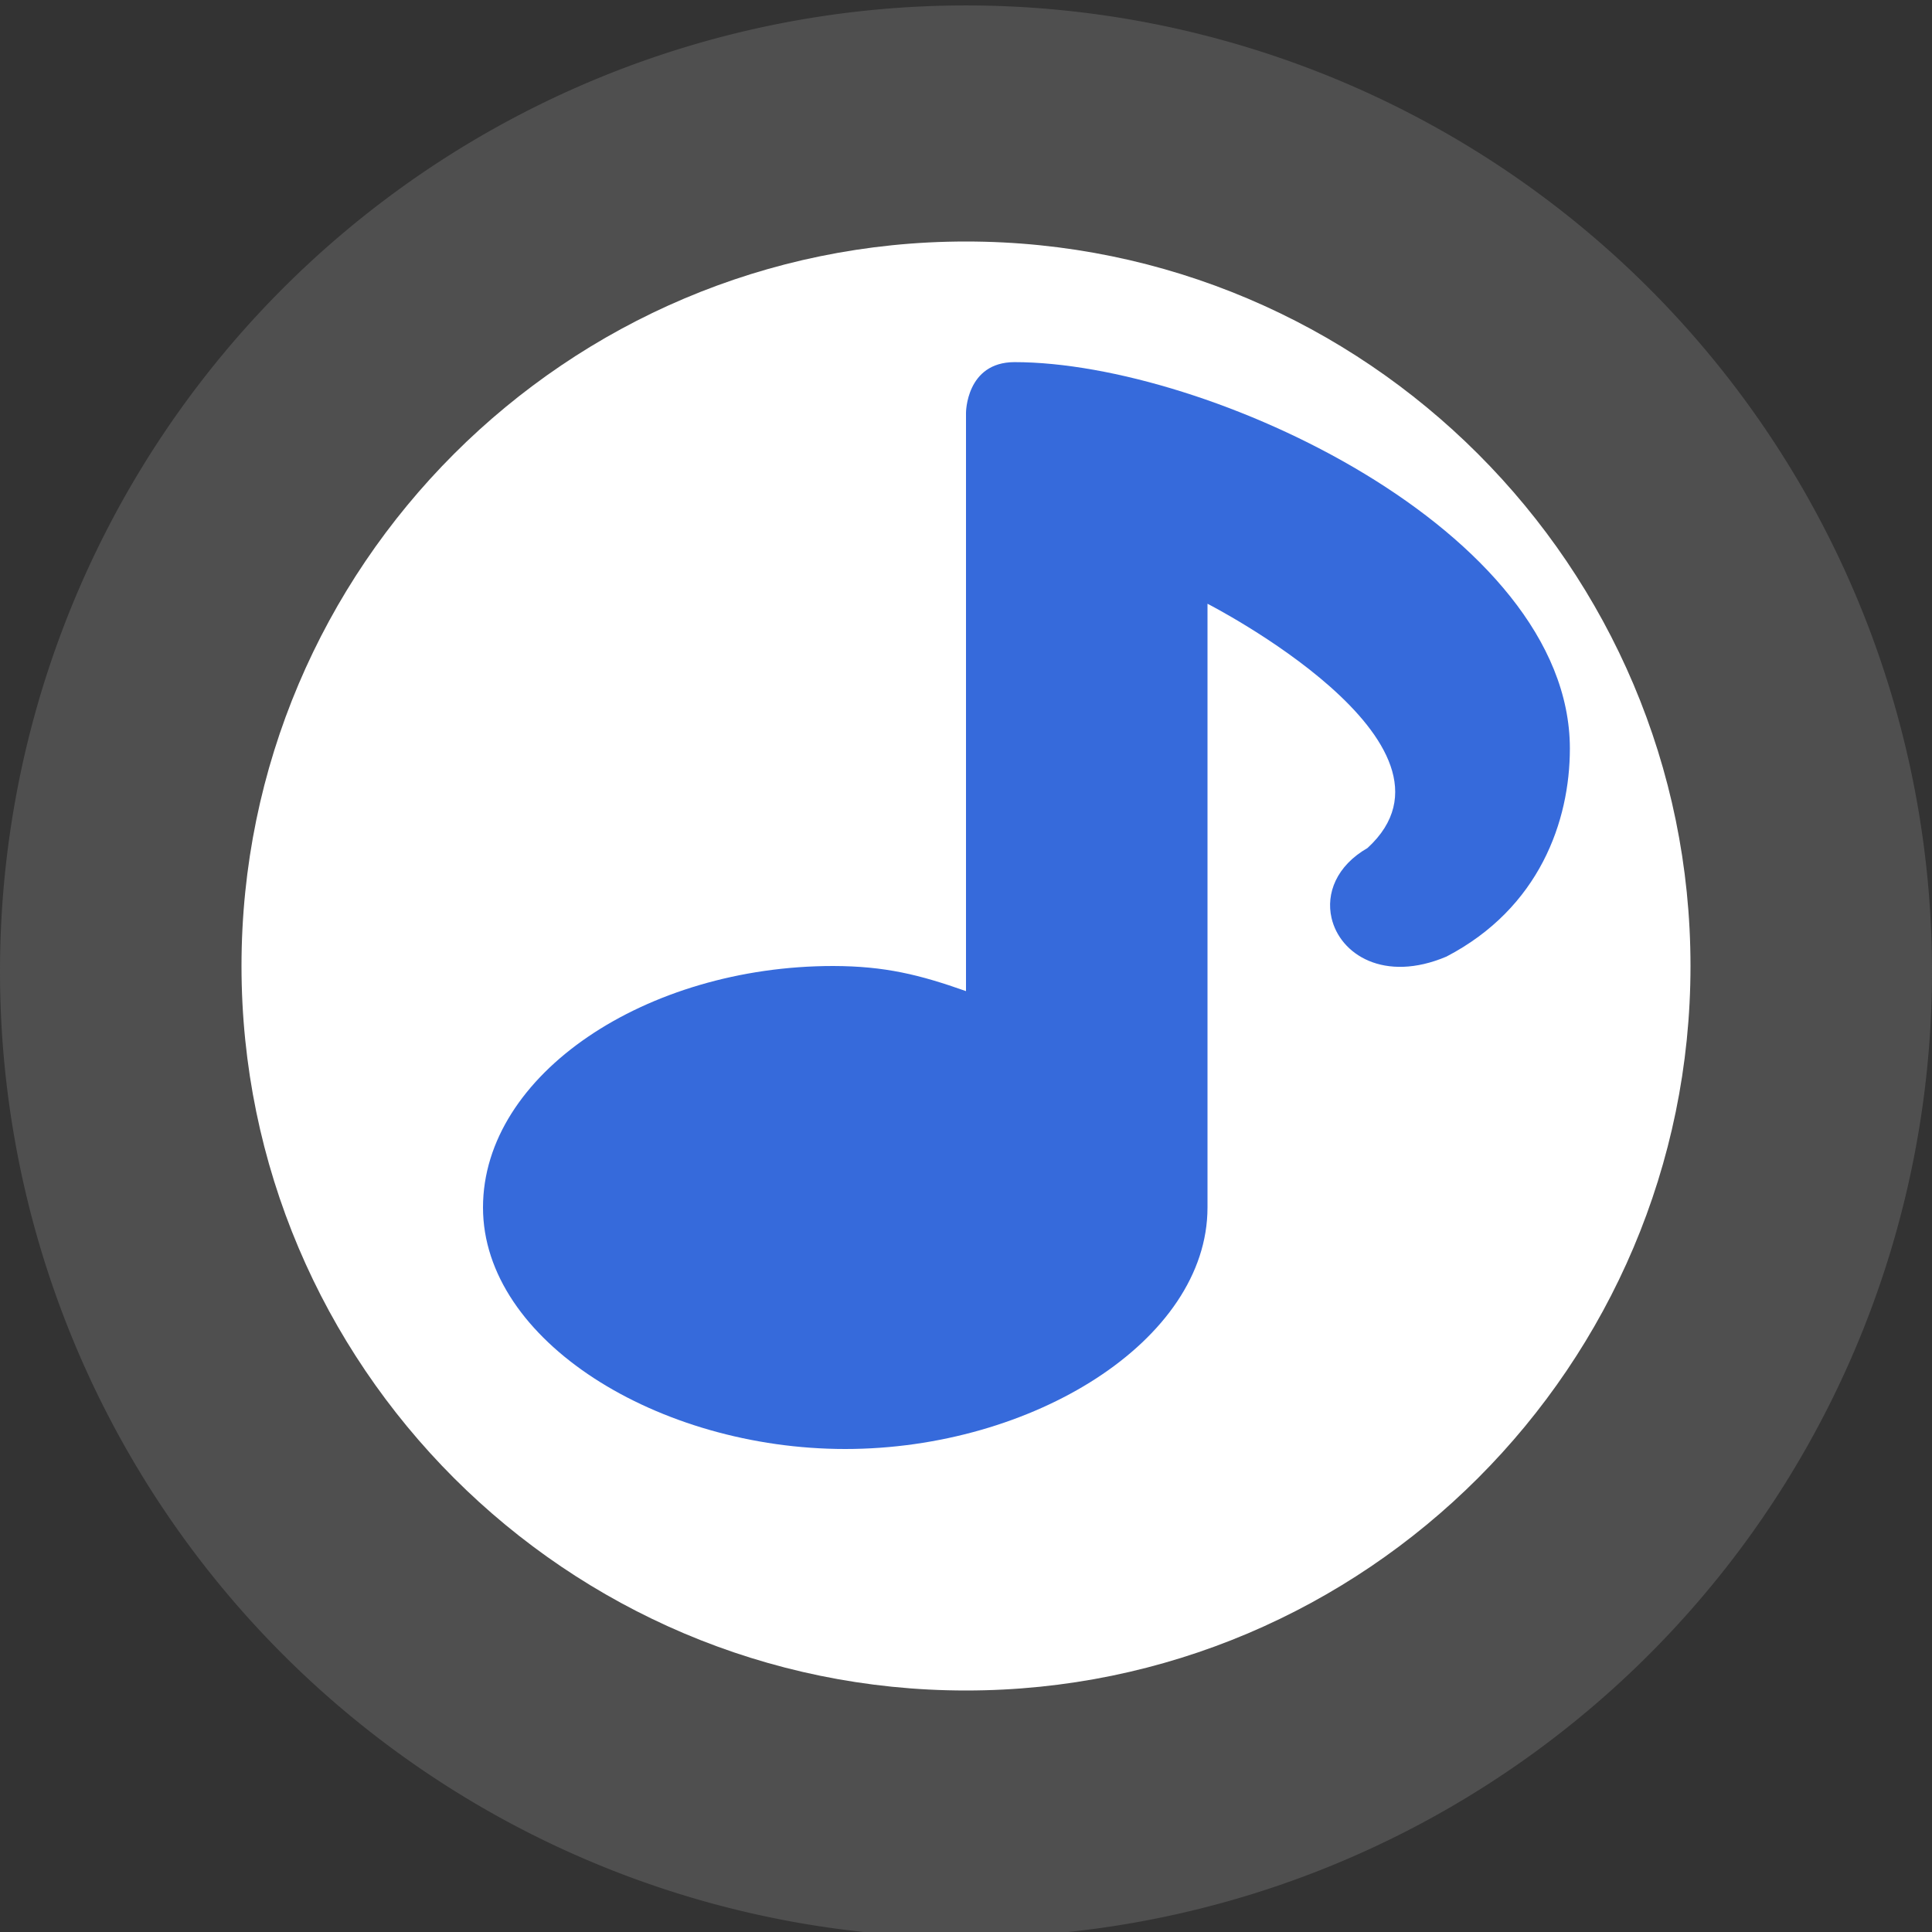 <svg xmlns="http://www.w3.org/2000/svg" width="16" height="16" version="1.1">
 <rect width="100%" height="100%" fill="#333333" stroke="none"/>
 <path style="fill:#4f4f4f" d="m 16,8.045 a 8,8 0 1 0 -16,0 8,8 0 0 0 16,0"/>
 <path style="fill:#ffffff" d="m 2,8 c 0,3.308 2.692,6 6,6 C 11.308,14 14,11.308 14,8 c 0,-3.308 -2.692,-6 -6,-6 -3.308,0 -6,2.692 -6,6 z"/>
 <path style="fill:#366adb" d="m 8,3.419 0,4.789 c -0.385,-0.136 -0.671,-0.207 -1.1,-0.208 -1.546,0 -2.9,0.895 -2.9,2 0,1.105 1.454,2 3,2 1.546,0 3,-0.895 3,-2 l 0,-5 c 0,0 2.268,1.159 1.325,2.023 -0.259,0.149 -0.344,0.378 -0.298,0.578 0.069,0.304 0.438,0.539 0.952,0.321 0.771,-0.402 1.022,-1.123 1.022,-1.723 0,-1.8 -3,-3.2 -4.6,-3.2 C 8,3 8,3.419 8,3.419 Z"/>
</svg>
